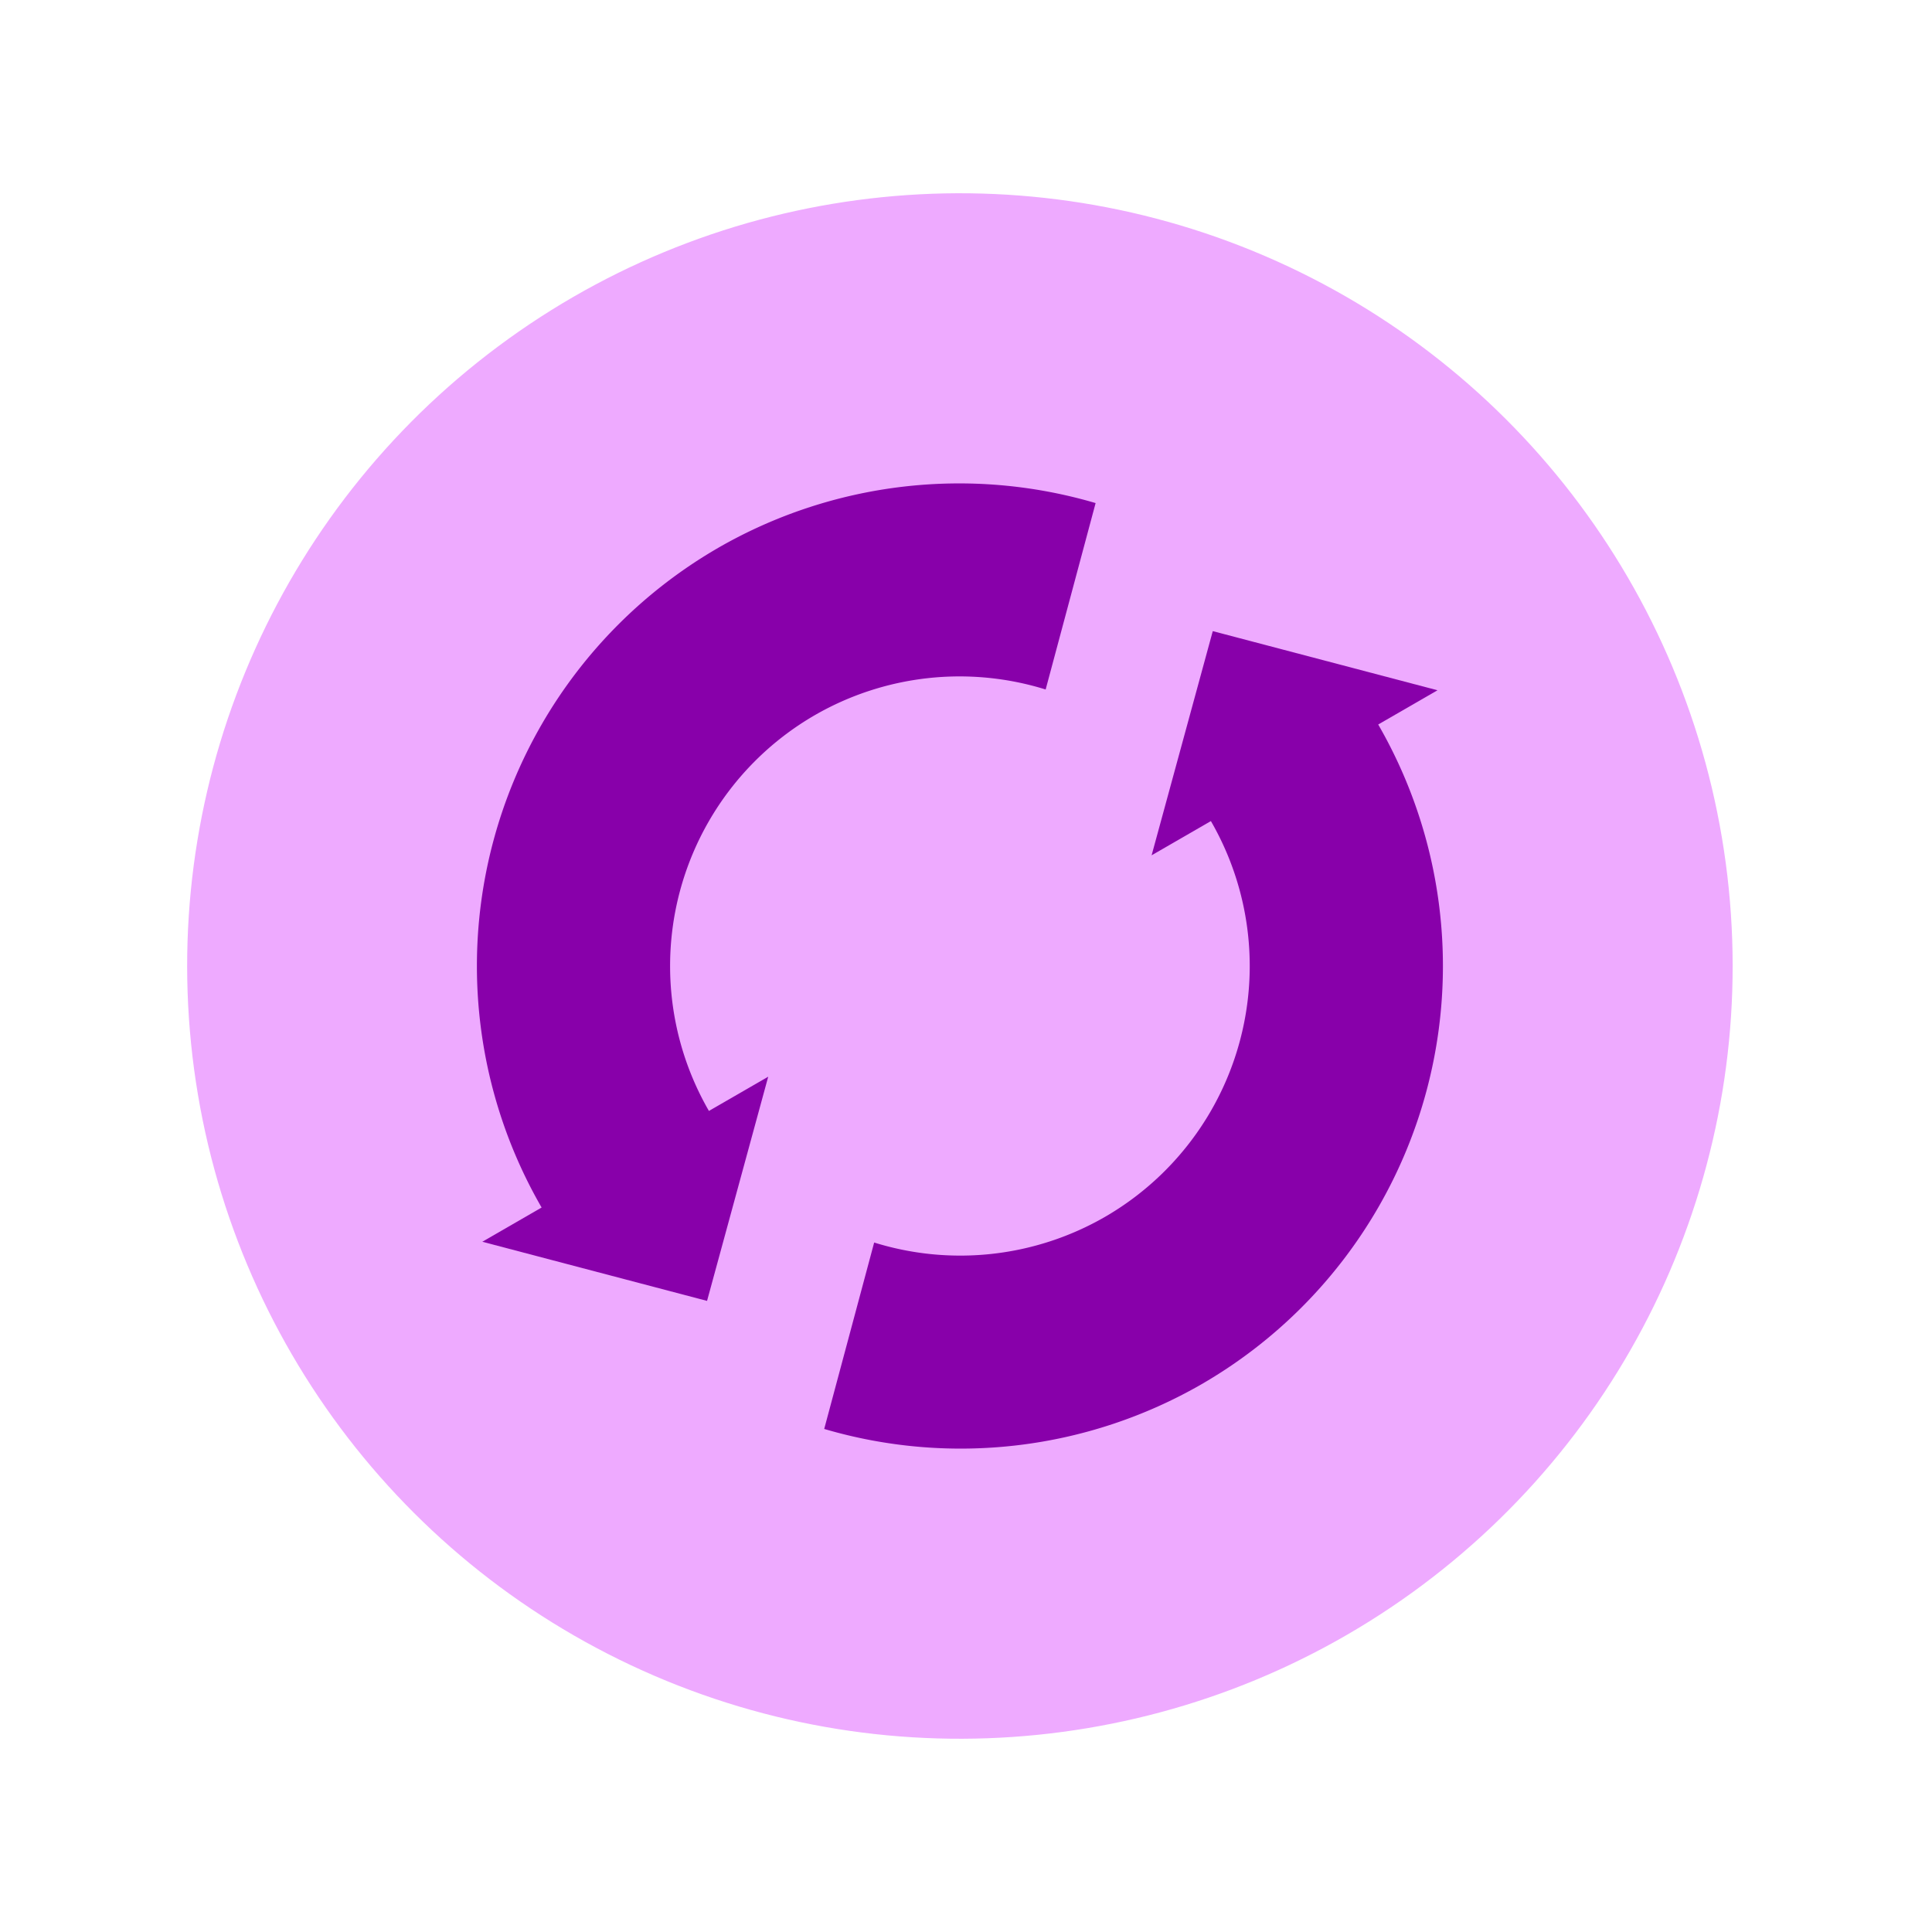 <?xml version="1.0" encoding="UTF-8" standalone="no"?>
<!-- Created with Inkscape (http://www.inkscape.org/) -->

<svg
   xmlns:dc="http://purl.org/dc/elements/1.1/"
   xmlns:cc="http://creativecommons.org/ns#"
   xmlns:rdf="http://www.w3.org/1999/02/22-rdf-syntax-ns#"
   xmlns:svg="http://www.w3.org/2000/svg"
   xmlns="http://www.w3.org/2000/svg"
   xmlns:sodipodi="http://sodipodi.sourceforge.net/DTD/sodipodi-0.dtd"
   xmlns:inkscape="http://www.inkscape.org/namespaces/inkscape"
   width="100mm"
   height="100mm"
   viewBox="0 0 100 100"
   version="1.1"
   id="svg8"
   inkscape:version="0.92.4 (5da689c313, 2019-01-14)"
   sodipodi:docname="effects.svg">
  <defs
     id="defs2">
    <inkscape:perspective
       sodipodi:type="inkscape:persp3d"
       inkscape:vp_x="0 : 148.49999 : 1"
       inkscape:vp_y="0 : 999.99996 : 0"
       inkscape:vp_z="210 : 148.49999 : 1"
       inkscape:persp3d-origin="105 : 98.999996 : 1"
       id="perspective841" />
  </defs>
  <sodipodi:namedview
     id="base"
     pagecolor="#ffffff"
     bordercolor="#666666"
     borderopacity="1.0"
     inkscape:pageopacity="0.0"
     inkscape:pageshadow="2"
     inkscape:zoom="1.6234774"
     inkscape:cx="171.87281"
     inkscape:cy="205.79106"
     inkscape:document-units="mm"
     inkscape:current-layer="layer1"
     showgrid="false"
     inkscape:snap-object-midpoints="true"
     inkscape:window-width="1920"
     inkscape:window-height="1001"
     inkscape:window-x="-9"
     inkscape:window-y="-9"
     inkscape:window-maximized="1"
     showguides="false"
     inkscape:snap-smooth-nodes="true"
     inkscape:snap-midpoints="true"
     inkscape:snap-intersection-paths="true"
     inkscape:object-paths="true"
     inkscape:object-nodes="true" />
  <g
     inkscape:label="Layer 1"
     inkscape:groupmode="layer"
     id="layer1"
     transform="translate(-44.979,-148.833)">
    <circle
       style="opacity:1;fill:#eeaaff;fill-opacity:1;stroke:#ffffff;stroke-width:0;stroke-miterlimit:4;stroke-dasharray:none;stroke-opacity:1"
       id="path864"
       cx="74.205"
       cy="207.339"
       transform="rotate(-5.767)"
       r="39.997" />
    <path
       style="opacity:1;fill:#8800aa;fill-opacity:1;stroke:none;stroke-width:0;stroke-miterlimit:4;stroke-dasharray:none;stroke-opacity:1"
       d="m 82.164,177.183 a 25,25 0 0 0 -9.151,34.151 l -3.069,1.772 11.632,3.061 3.166,-11.604 -3.069,1.772 a 15,15 0 0 1 5.49,-20.491 15,15 0 0 1 11.939,-1.323 l 2.586,-9.649 a 25,25 0 0 0 -19.525,2.311 z"
       id="path840"
       inkscape:connector-curvature="0" />
    <path
       inkscape:connector-curvature="0"
       style="opacity:1;fill:#8800aa;fill-opacity:1;stroke:none;stroke-width:0;stroke-miterlimit:4;stroke-dasharray:none;stroke-opacity:1"
       d="m 107.164,220.484 a 25,25 0 0 0 9.151,-34.151 l 3.069,-1.772 -11.632,-3.061 -3.166,11.604 3.069,-1.772 a 15,15 0 0 1 -5.49,20.491 15,15 0 0 1 -11.939,1.323 l -2.586,9.649 a 25,25 0 0 0 19.525,-2.311 z"
       id="path840-0" />
  </g>
</svg>
